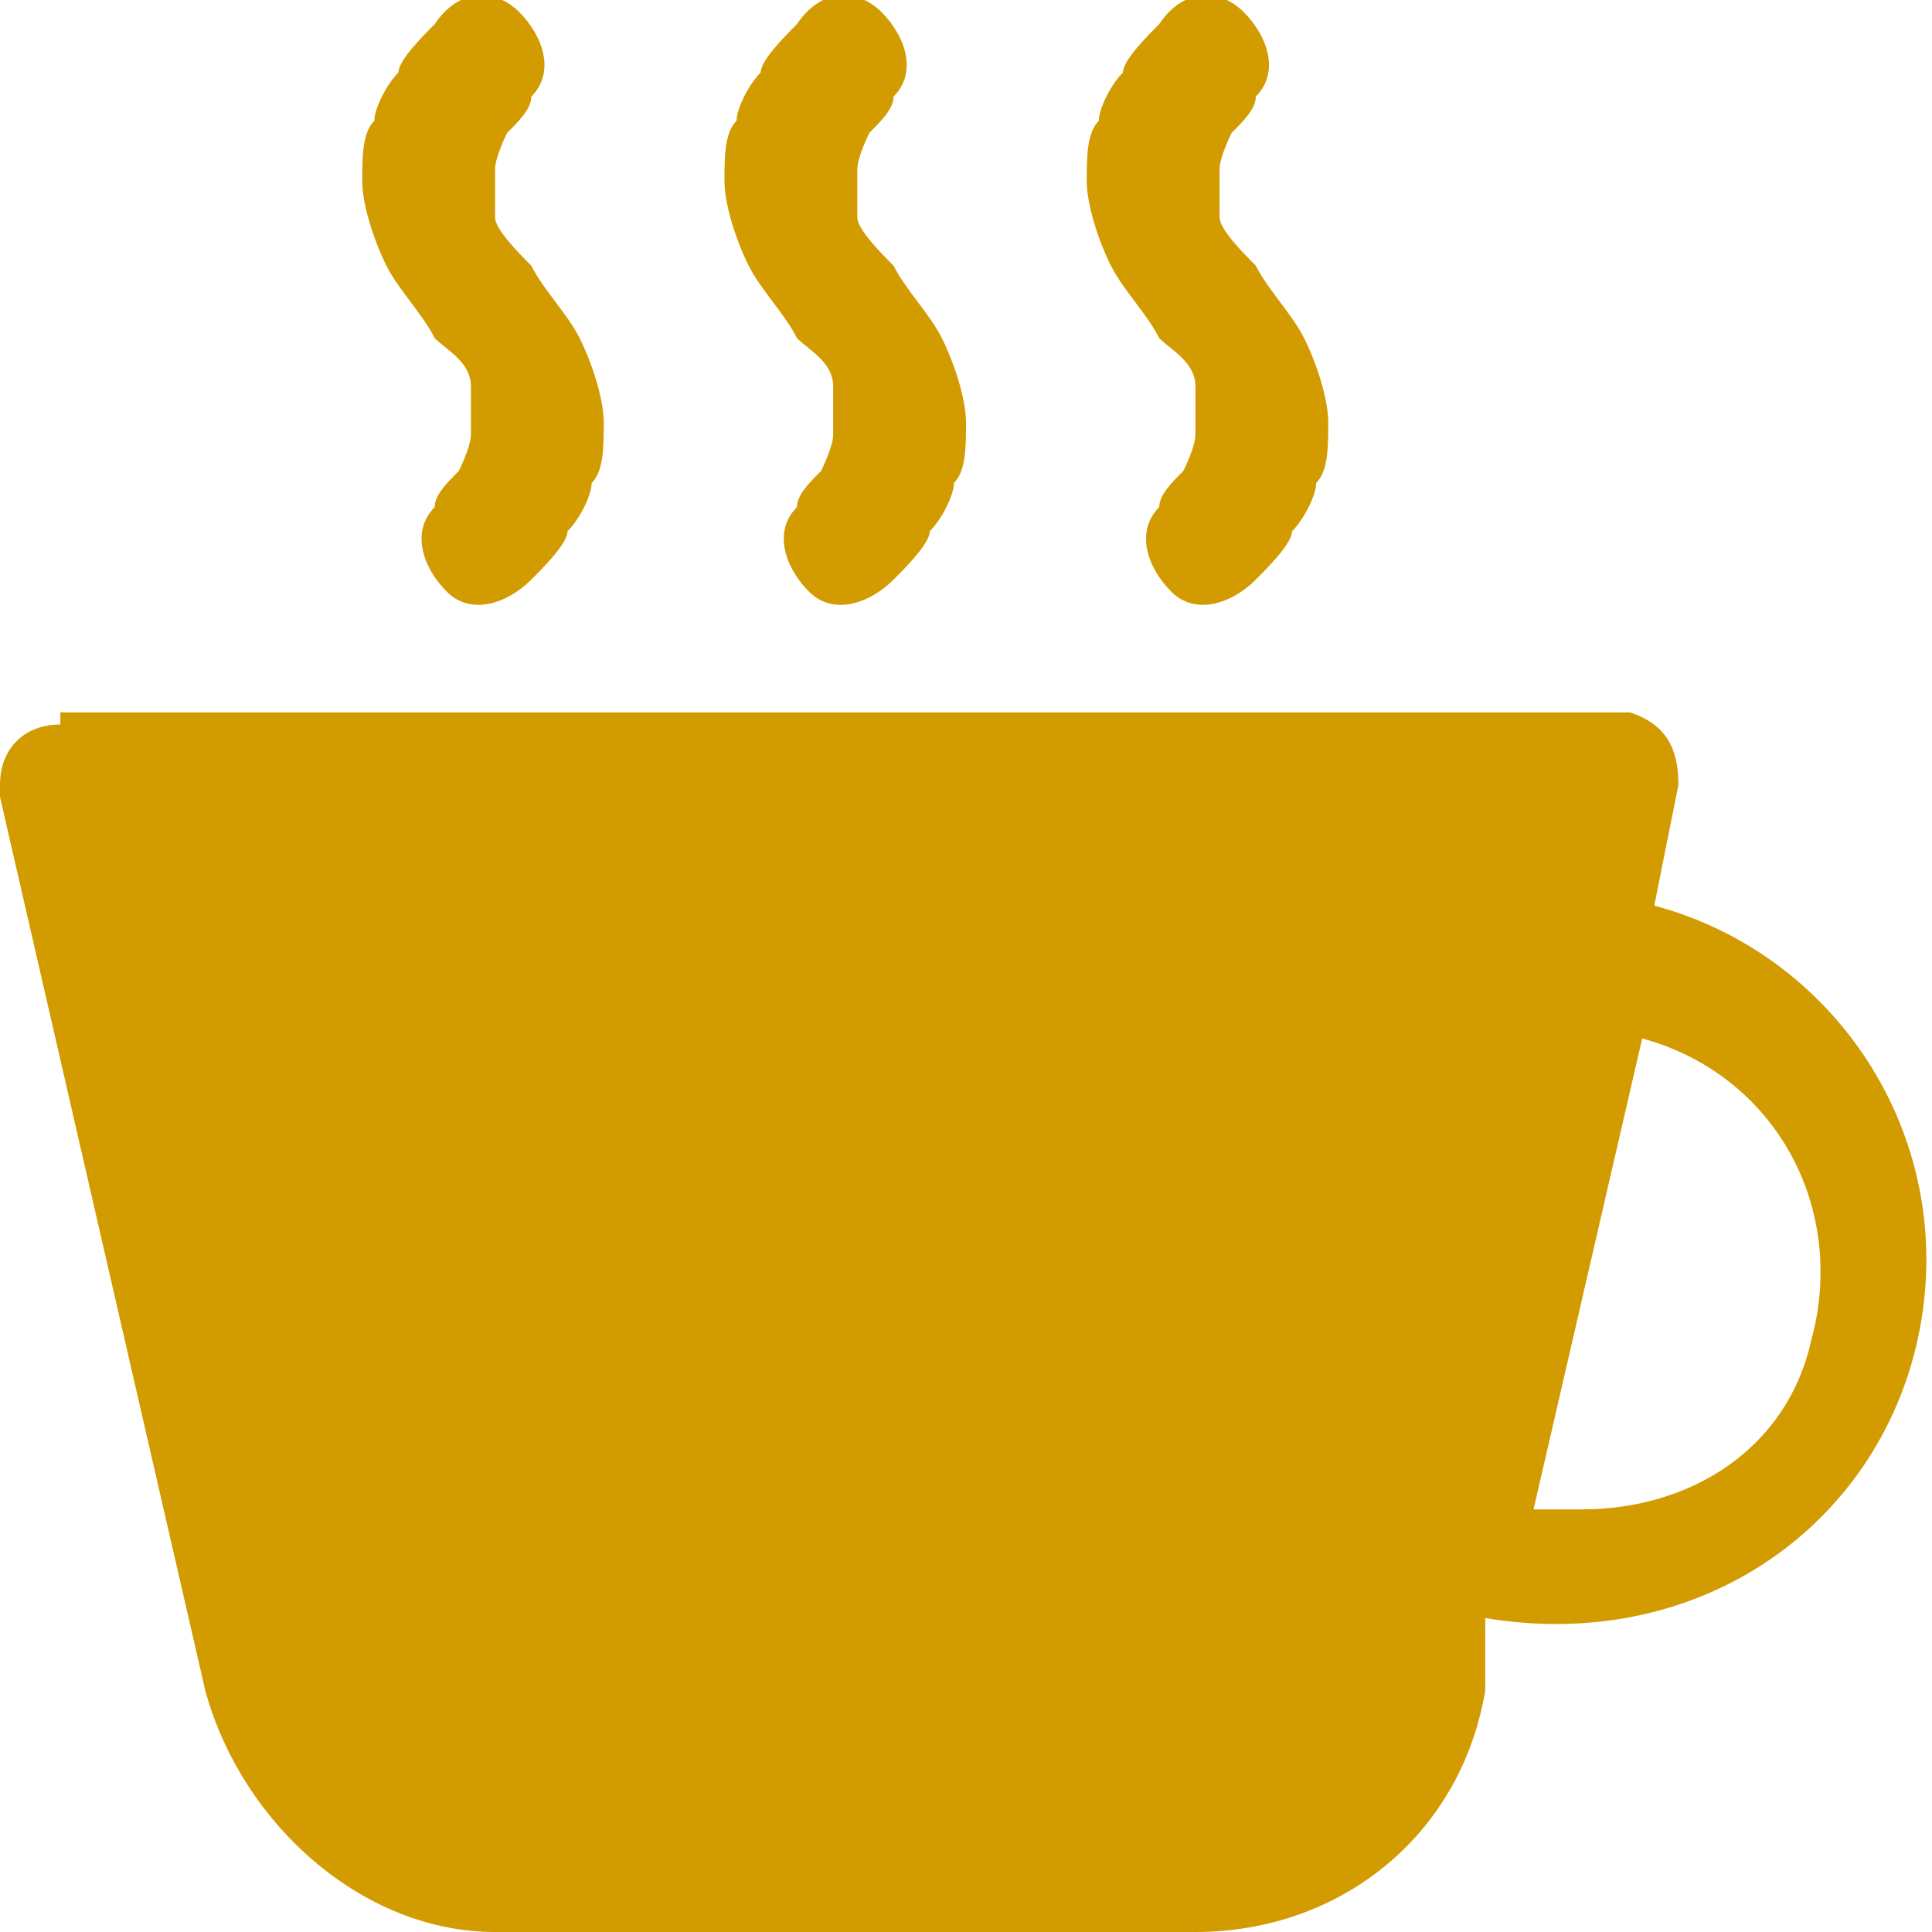 <?xml version="1.0" encoding="UTF-8"?>
<svg id="Calque_1" xmlns="http://www.w3.org/2000/svg" version="1.1" viewBox="0 0 16 16">
  <!-- Generator: Adobe Illustrator 29.8.1, SVG Export Plug-In . SVG Version: 2.1.1 Build 2)  -->
  <defs>
    <style>
      .st0 {
        fill-rule: evenodd;
      }

      .st0, .st1 {
        fill: #d29b00;
      }
    </style>
  </defs>
  <path class="st0" d="M.5,6c-.3,0-.5.2-.5.5,0,0,0,0,0,.1l1.7,7.4c.3,1.1,1.3,2,2.4,2h5.8c1.2,0,2.2-.8,2.4-2v-.6c1.8.3,3.3-.8,3.6-2.4.3-1.6-.7-3.1-2.2-3.5l.2-1c0-.3-.1-.5-.4-.6,0,0,0,0-.1,0H.5ZM13,12.5c-.1,0-.2,0-.3,0l.9-3.9c1.1.3,1.7,1.4,1.4,2.5-.2.9-1,1.4-1.9,1.4"/>
  <path class="st1" d="M4.4.8h0s0,0,0,0c0,.1-.1.2-.2.3,0,0-.1.2-.1.3,0,0,0,0,0,.1h0c0,0,0,.2,0,.3,0,.1.2.3.3.4h0c.1.2.3.4.4.6.1.2.2.5.2.7s0,.4-.1.5c0,.1-.1.3-.2.4,0,.1-.2.3-.3.4h0s0,0,0,0h0c-.2.2-.5.3-.7.1s-.3-.5-.1-.7h0s0,0,0,0c0-.1.1-.2.2-.3,0,0,.1-.2.1-.3,0,0,0,0,0-.1,0,0,0-.2,0-.3,0-.2-.2-.3-.3-.4h0c-.1-.2-.3-.4-.4-.6-.1-.2-.2-.5-.2-.7,0-.2,0-.4.1-.5,0-.1.1-.3.2-.4,0-.1.2-.3.3-.4h0c.2-.3.5-.3.7-.1.2.2.3.5.1.7M7.4.8h0s0,0,0,0c0,.1-.1.2-.2.3,0,0-.1.2-.1.3,0,0,0,0,0,.1h0c0,0,0,.2,0,.3,0,.1.2.3.3.4h0c.1.2.3.4.4.6.1.2.2.5.2.7s0,.4-.1.5c0,.1-.1.3-.2.4,0,.1-.2.3-.3.4h0s0,0,0,0h0c-.2.2-.5.3-.7.1-.2-.2-.3-.5-.1-.7h0s0,0,0,0c0-.1.1-.2.2-.3,0,0,.1-.2.1-.3,0,0,0,0,0-.1,0,0,0-.2,0-.3,0-.2-.2-.3-.3-.4h0c-.1-.2-.3-.4-.4-.6-.1-.2-.2-.5-.2-.7,0-.2,0-.4.1-.5,0-.1.1-.3.2-.4,0-.1.2-.3.3-.4h0c.2-.3.5-.3.7-.1.2.2.3.5.1.7M10.4.8h0s0,0,0,0c0,.1-.1.2-.2.3,0,0-.1.2-.1.3,0,0,0,0,0,.1h0c0,0,0,.2,0,.3,0,.1.2.3.3.4h0c.1.2.3.4.4.6.1.2.2.5.2.7s0,.4-.1.5c0,.1-.1.3-.2.4,0,.1-.2.3-.3.4h0s0,0,0,0h0c-.2.2-.5.3-.7.1-.2-.2-.3-.5-.1-.7h0s0,0,0,0c0-.1.1-.2.2-.3,0,0,.1-.2.1-.3,0,0,0,0,0-.1,0,0,0-.2,0-.3,0-.2-.2-.3-.3-.4h0c-.1-.2-.3-.4-.4-.6-.1-.2-.2-.5-.2-.7,0-.2,0-.4.1-.5,0-.1.1-.3.2-.4,0-.1.2-.3.3-.4h0c.2-.3.5-.3.7-.1.2.2.3.5.1.7"/>
</svg>